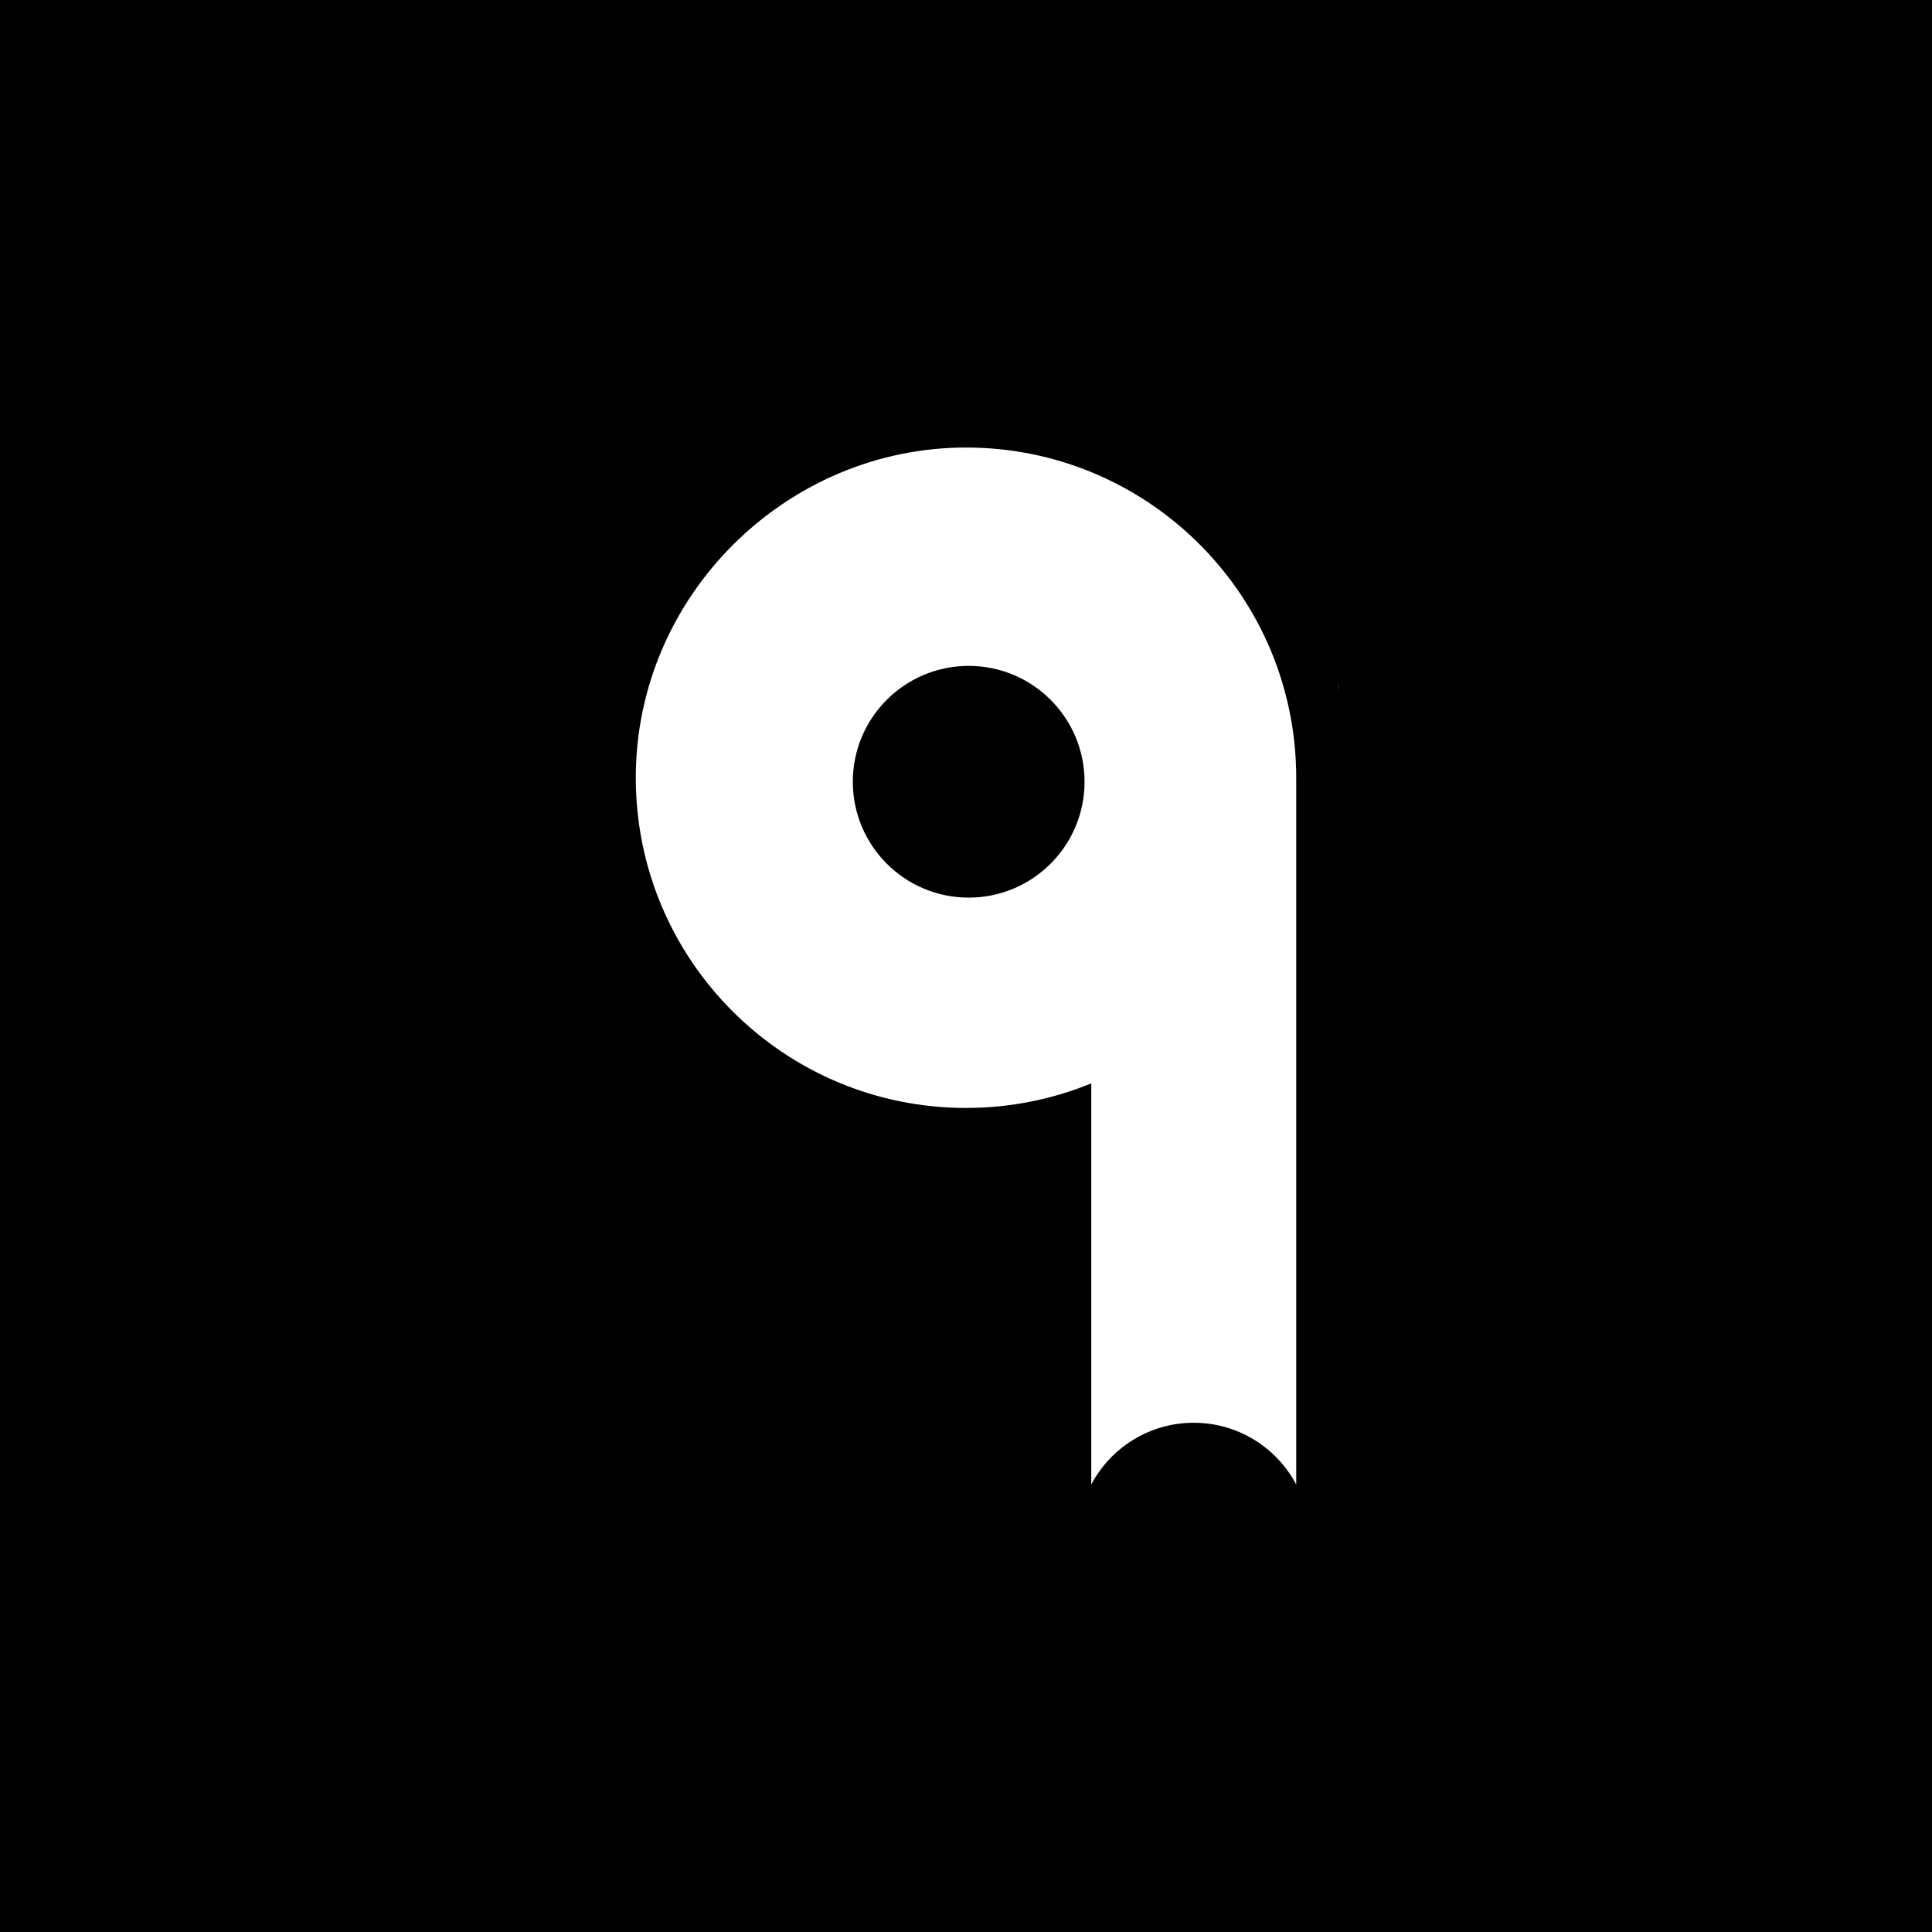 <svg viewBox="0 0 1080 1080" xmlns="http://www.w3.org/2000/svg"><path d="m-6218-2653.83h16120v10447h-16120z"/><g fill="#fff"><path d="m724.53 429.89c-2.58-99.7-84.21-179.72-184.53-179.72s-184.59 82.64-184.59 184.59 82.64 184.59 184.59 184.59c24.78 0 48.43-4.88 70.02-13.74v224.24c10.87-20.53 32.44-34.52 57.29-34.52s46.42 13.99 57.29 34.52v-395.08c0-1.62-.02-3.25-.06-4.87zm-183.03 71.88c-35.77 0-64.77-29-64.77-64.77s29-64.77 64.77-64.77 64.77 29 64.77 64.77-29 64.77-64.77 64.77z"/><path d="m748 382.17v6.5c0-2.17-.03-4.34-.08-6.5z"/></g></svg>